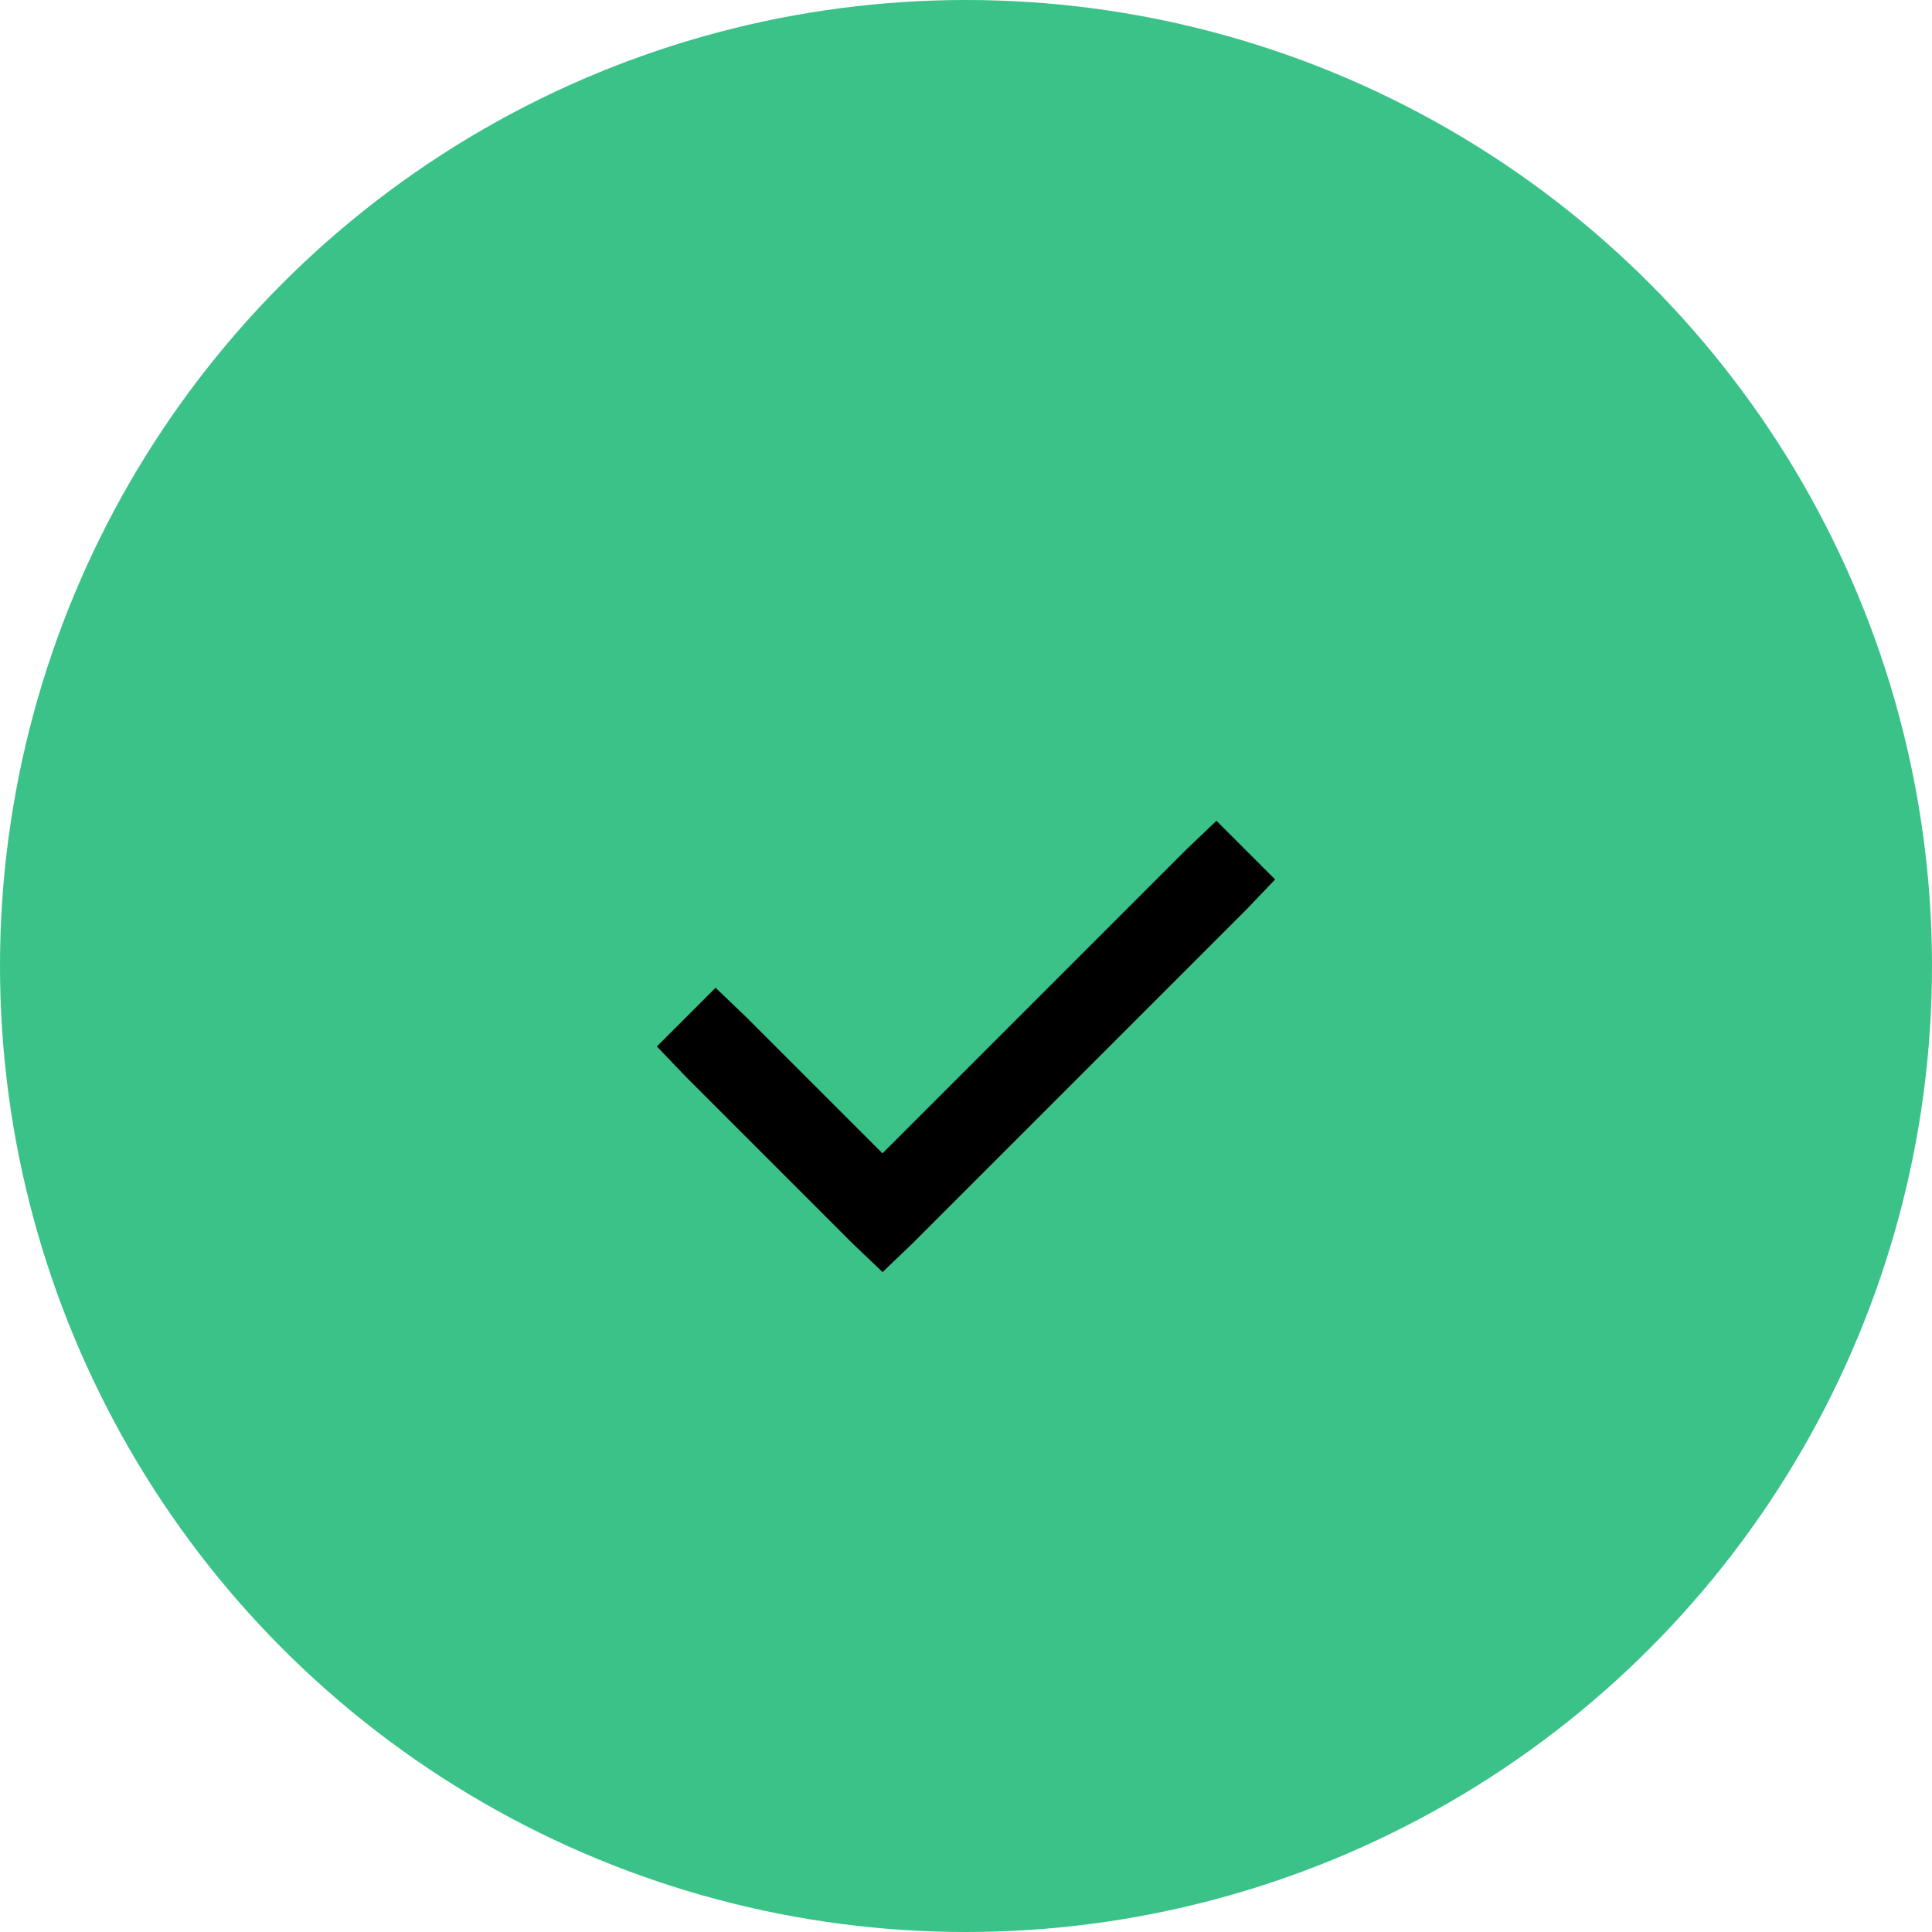 <svg width="90" height="90" viewBox="0 0 90 90" fill="none" xmlns="http://www.w3.org/2000/svg">
<circle cx="45" cy="45" r="45" fill="#3AC289"/>
<path d="M56.663 38.238L55.263 39.575L41.11 53.728L34.733 47.352L33.333 46.014L30.6 48.748L31.938 50.147L39.714 57.924L41.114 59.259L42.51 57.922L58.062 42.369L59.4 40.969L56.667 38.236L56.663 38.238Z" fill="black"/>
</svg>
